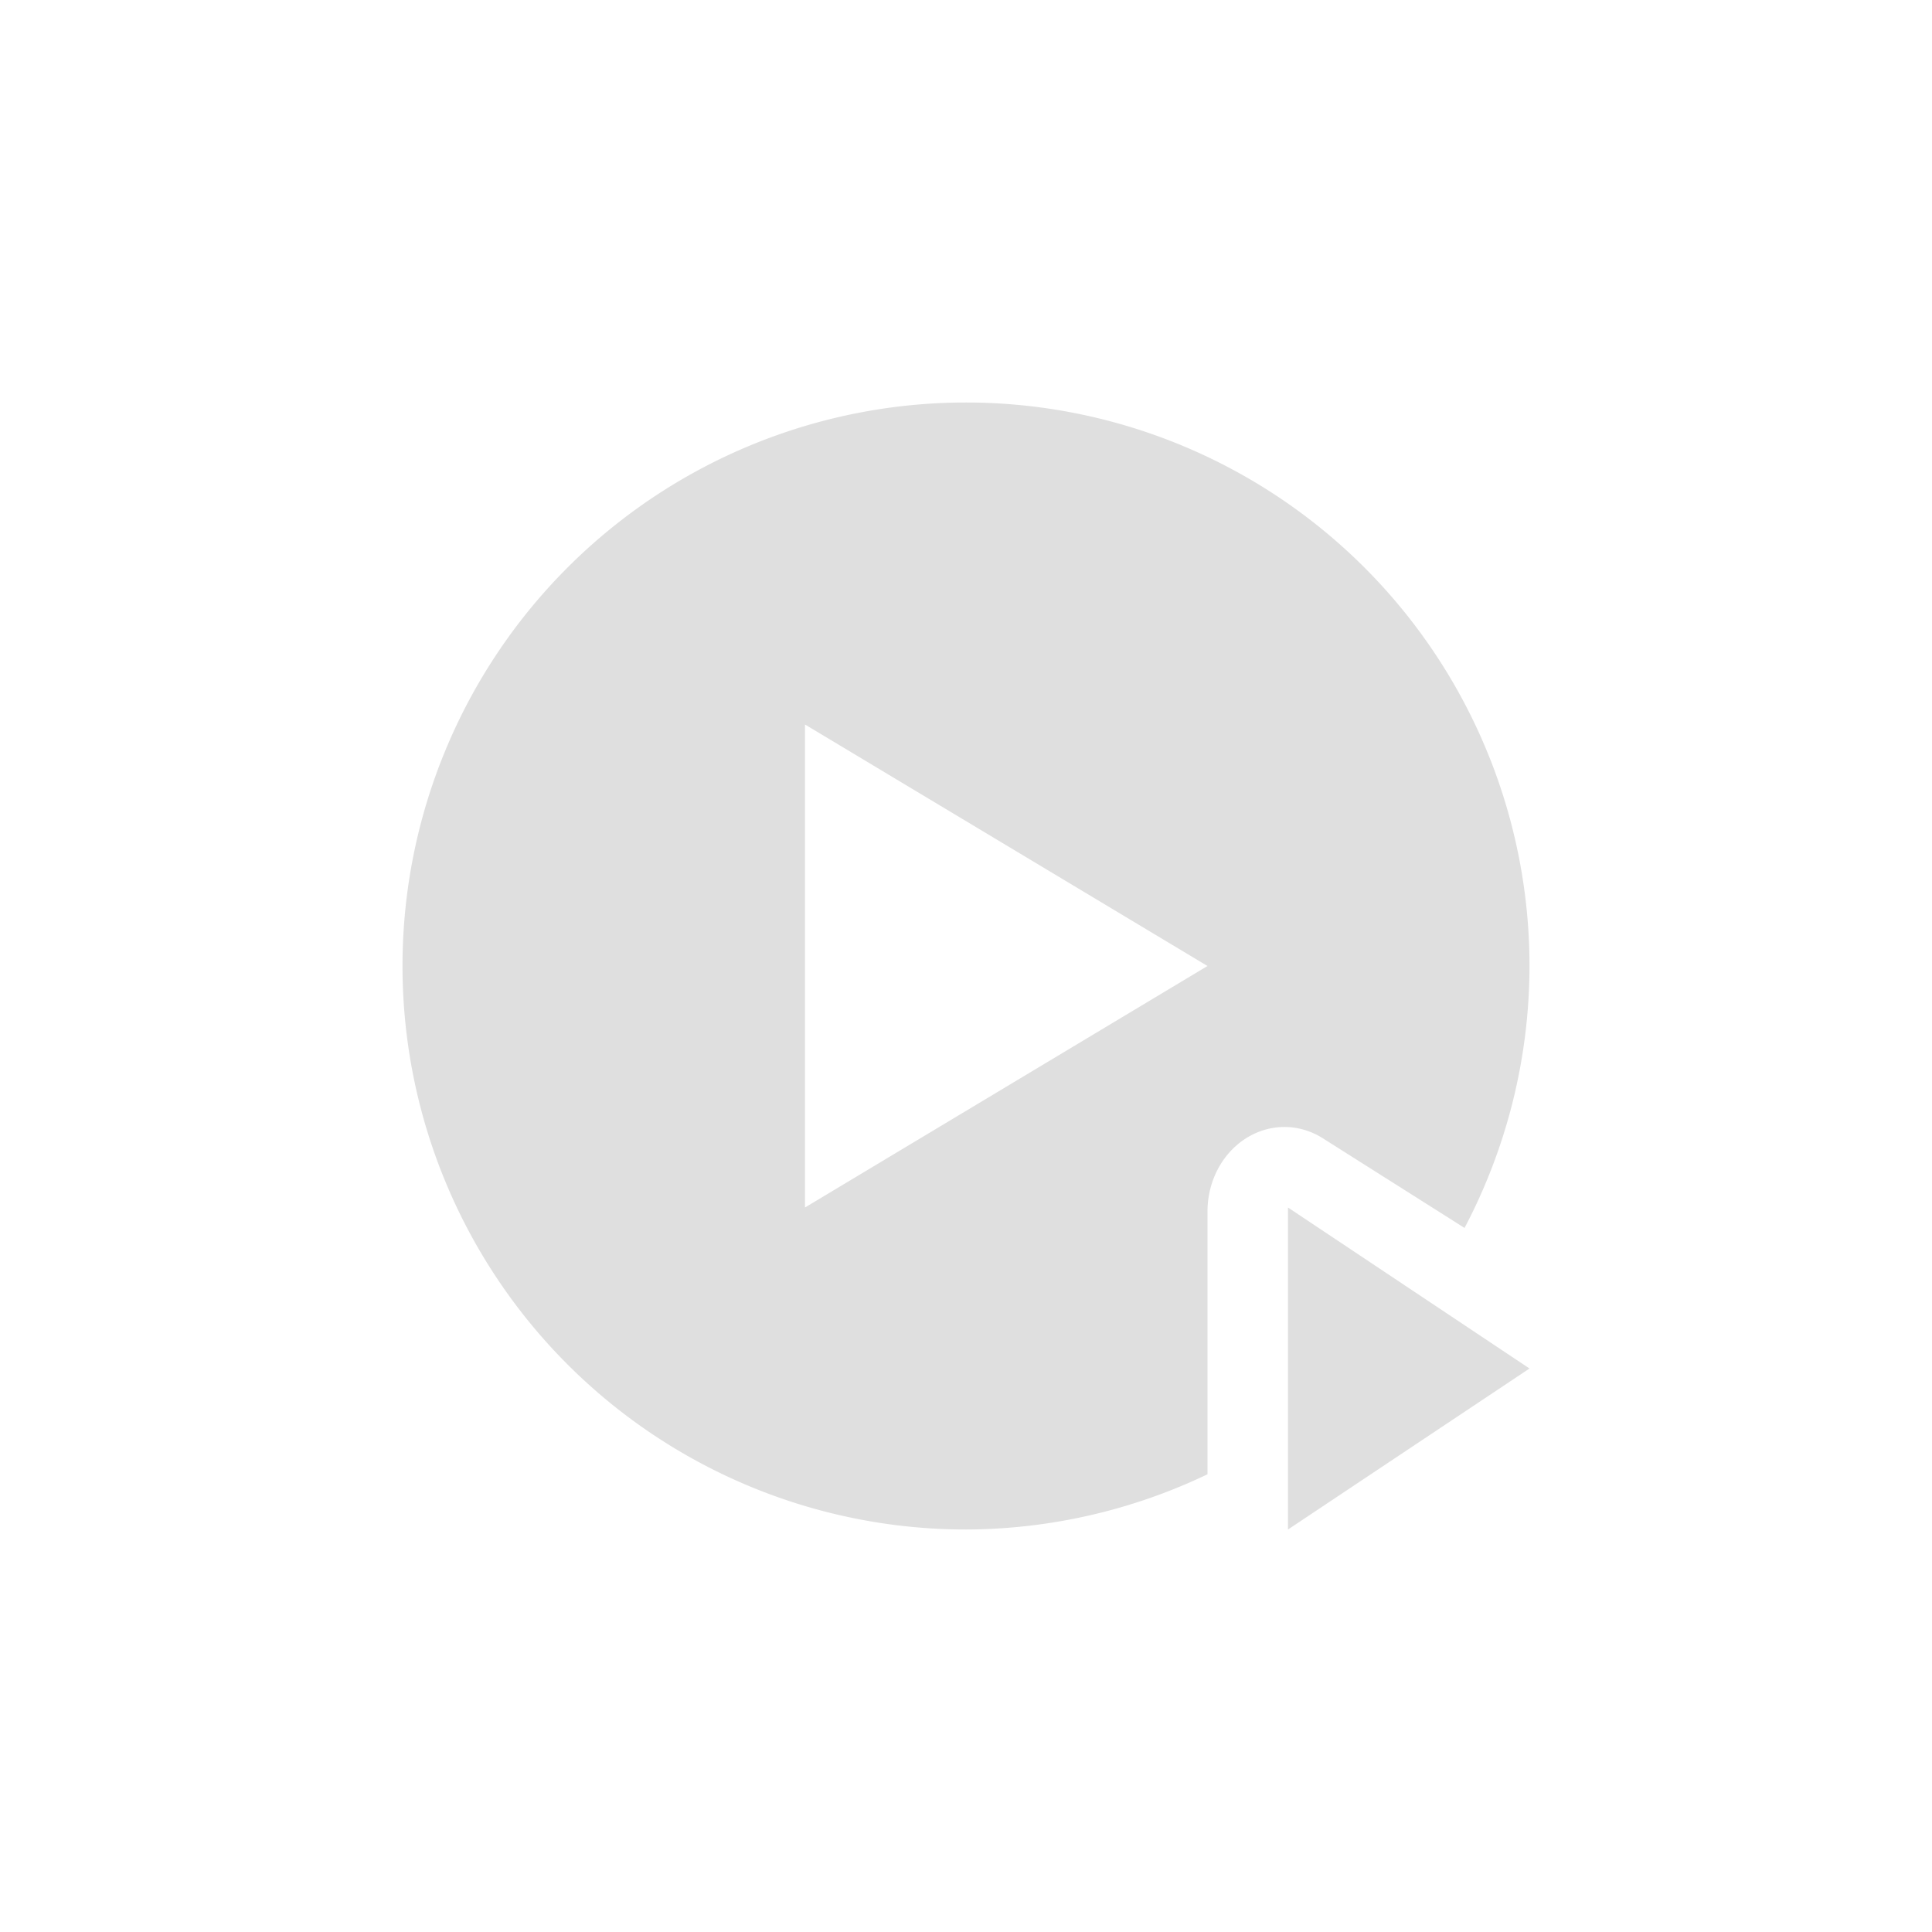 <svg xmlns="http://www.w3.org/2000/svg" width="100%" height="100%" viewBox="-4 -4 24 24">
 <defs>
  <style id="current-color-scheme" type="text/css">
   .ColorScheme-Text { color:#dfdfdf; } .ColorScheme-Highlight { color:#4285f4; }
  </style>
 </defs>
 <path style="fill:currentColor" class="ColorScheme-Text" d="M 8 1 A 7 7 0 0 0 1 8 A 7 7 0 0 0 8 15 A 7 7 0 0 0 11 14.314 L 11 13 L 11 11.049 A 0.957 1.049 0 0 1 11.979 10 A 0.957 1.049 0 0 1 12.434 10.141 L 13.977 11.117 L 14.193 11.254 A 7 7 0 0 0 15 8 A 7 7 0 0 0 8 1 z M 6 5 L 8.5 6.5 L 11 8 L 8.5 9.5 L 6 11 L 6 8 L 6 5 z M 12 11 L 12 13 L 12 15 L 13.5 14 L 15 13 L 13.5 12 L 12 11 z"/>
</svg>
